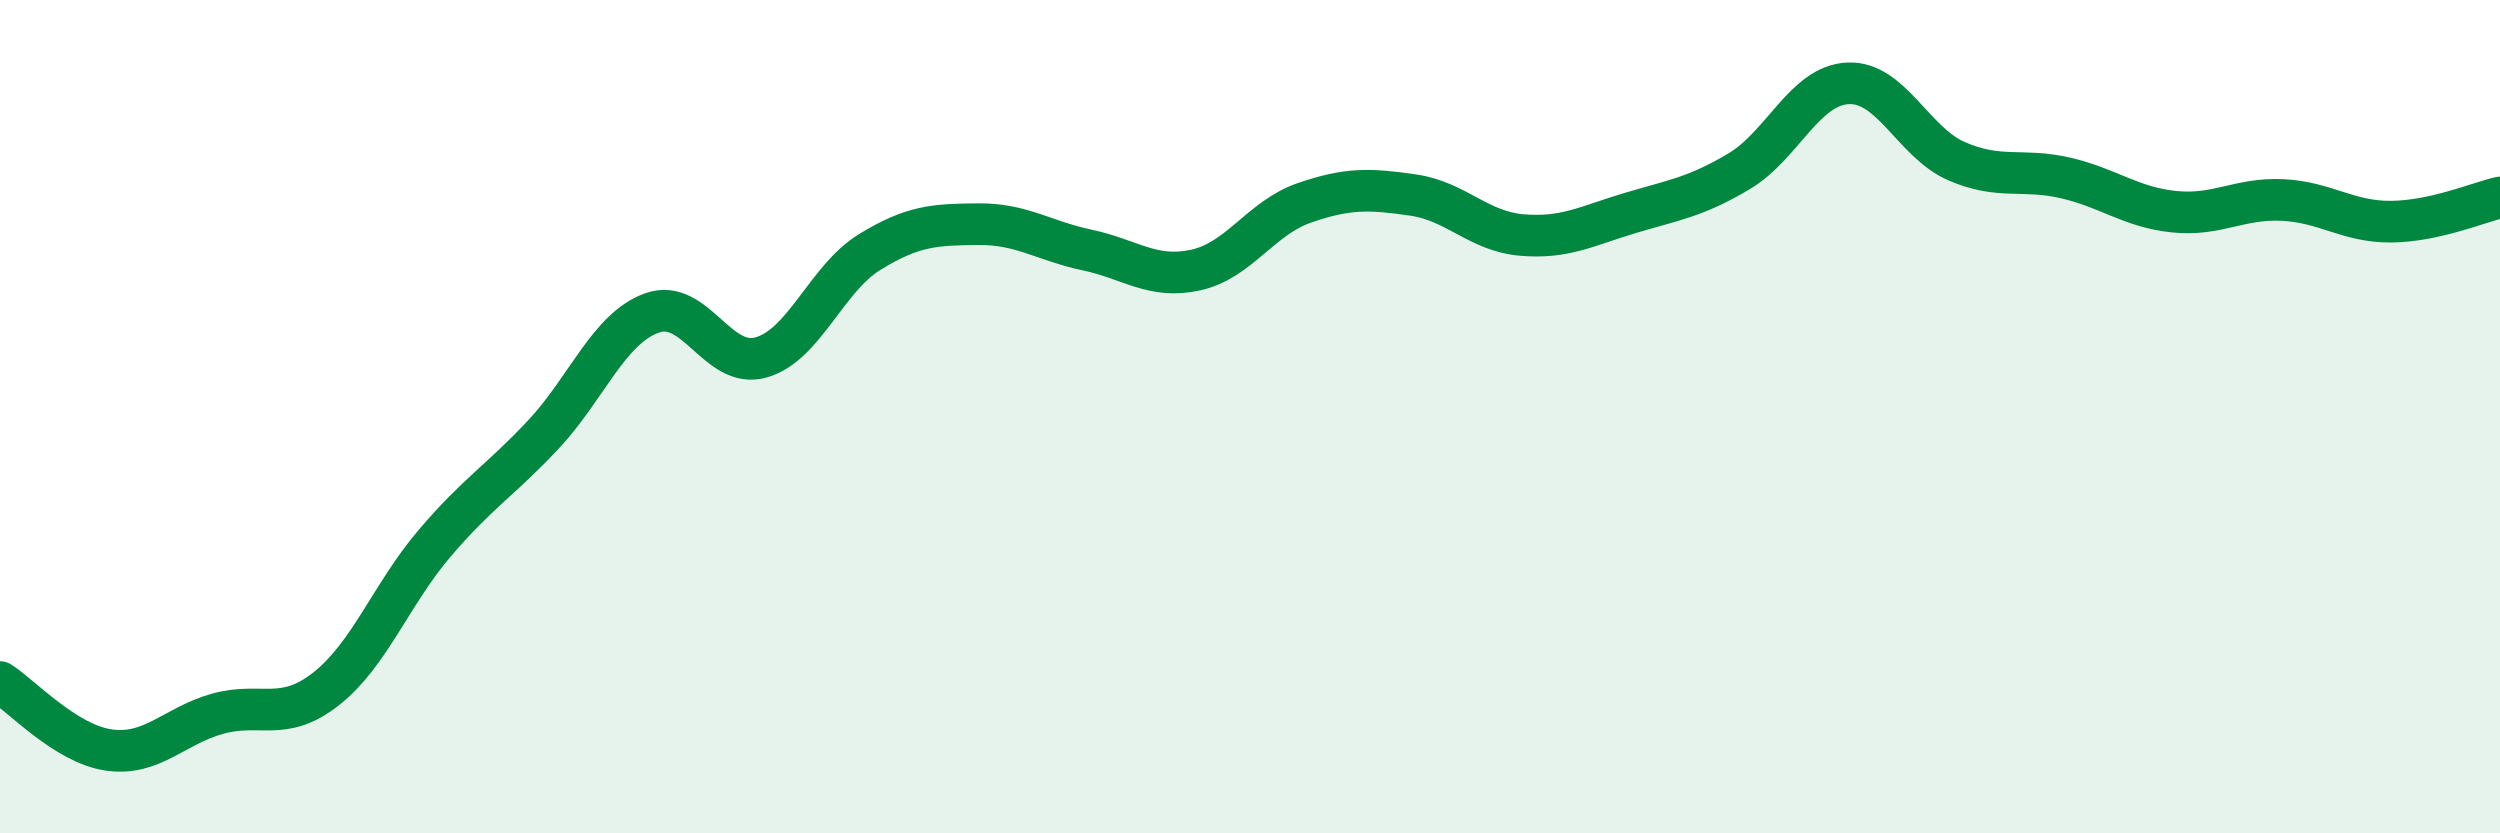 
    <svg width="60" height="20" viewBox="0 0 60 20" xmlns="http://www.w3.org/2000/svg">
      <path
        d="M 0,16.37 C 0.52,16.7 1.57,17.85 2.61,18 C 3.65,18.15 4.18,17.42 5.22,17.13 C 6.26,16.84 6.79,17.35 7.83,16.53 C 8.87,15.71 9.39,14.26 10.43,13.04 C 11.47,11.82 12,11.54 13.04,10.43 C 14.08,9.32 14.61,7.88 15.65,7.51 C 16.69,7.14 17.22,8.87 18.26,8.58 C 19.3,8.29 19.83,6.69 20.87,6.05 C 21.91,5.41 22.44,5.39 23.48,5.38 C 24.52,5.37 25.05,5.78 26.09,6 C 27.13,6.22 27.66,6.71 28.7,6.48 C 29.74,6.25 30.26,5.23 31.3,4.87 C 32.34,4.51 32.87,4.53 33.91,4.68 C 34.95,4.83 35.48,5.55 36.52,5.64 C 37.56,5.73 38.09,5.42 39.13,5.11 C 40.17,4.8 40.7,4.73 41.74,4.11 C 42.78,3.49 43.31,2.05 44.35,2 C 45.39,1.95 45.92,3.42 46.96,3.87 C 48,4.32 48.53,4.03 49.57,4.27 C 50.61,4.51 51.13,4.97 52.17,5.08 C 53.21,5.19 53.74,4.75 54.78,4.8 C 55.82,4.85 56.35,5.33 57.39,5.32 C 58.43,5.31 59.48,4.86 60,4.74L60 20L0 20Z"
        fill="#008740"
        opacity="0.1"
        stroke-linecap="round"
        stroke-linejoin="round"
      />
      <path
        d="M 0,16.37 C 0.52,16.7 1.57,17.85 2.61,18 C 3.65,18.15 4.18,17.42 5.22,17.13 C 6.26,16.84 6.79,17.35 7.83,16.53 C 8.87,15.71 9.39,14.26 10.43,13.04 C 11.47,11.82 12,11.54 13.04,10.43 C 14.08,9.32 14.61,7.88 15.65,7.51 C 16.69,7.14 17.22,8.87 18.26,8.58 C 19.3,8.29 19.83,6.69 20.87,6.05 C 21.91,5.41 22.44,5.39 23.48,5.38 C 24.52,5.37 25.05,5.78 26.09,6 C 27.13,6.22 27.66,6.71 28.7,6.48 C 29.74,6.25 30.26,5.23 31.3,4.87 C 32.34,4.51 32.87,4.53 33.91,4.68 C 34.95,4.83 35.48,5.55 36.52,5.64 C 37.56,5.73 38.09,5.42 39.13,5.11 C 40.17,4.8 40.7,4.73 41.74,4.11 C 42.78,3.49 43.31,2.05 44.35,2 C 45.39,1.95 45.92,3.42 46.96,3.87 C 48,4.32 48.53,4.03 49.57,4.27 C 50.61,4.51 51.13,4.97 52.17,5.08 C 53.21,5.19 53.74,4.75 54.78,4.8 C 55.82,4.85 56.35,5.33 57.39,5.32 C 58.43,5.31 59.48,4.86 60,4.74"
        stroke="#008740"
        stroke-width="1"
        fill="none"
        stroke-linecap="round"
        stroke-linejoin="round"
      />
    </svg>
  